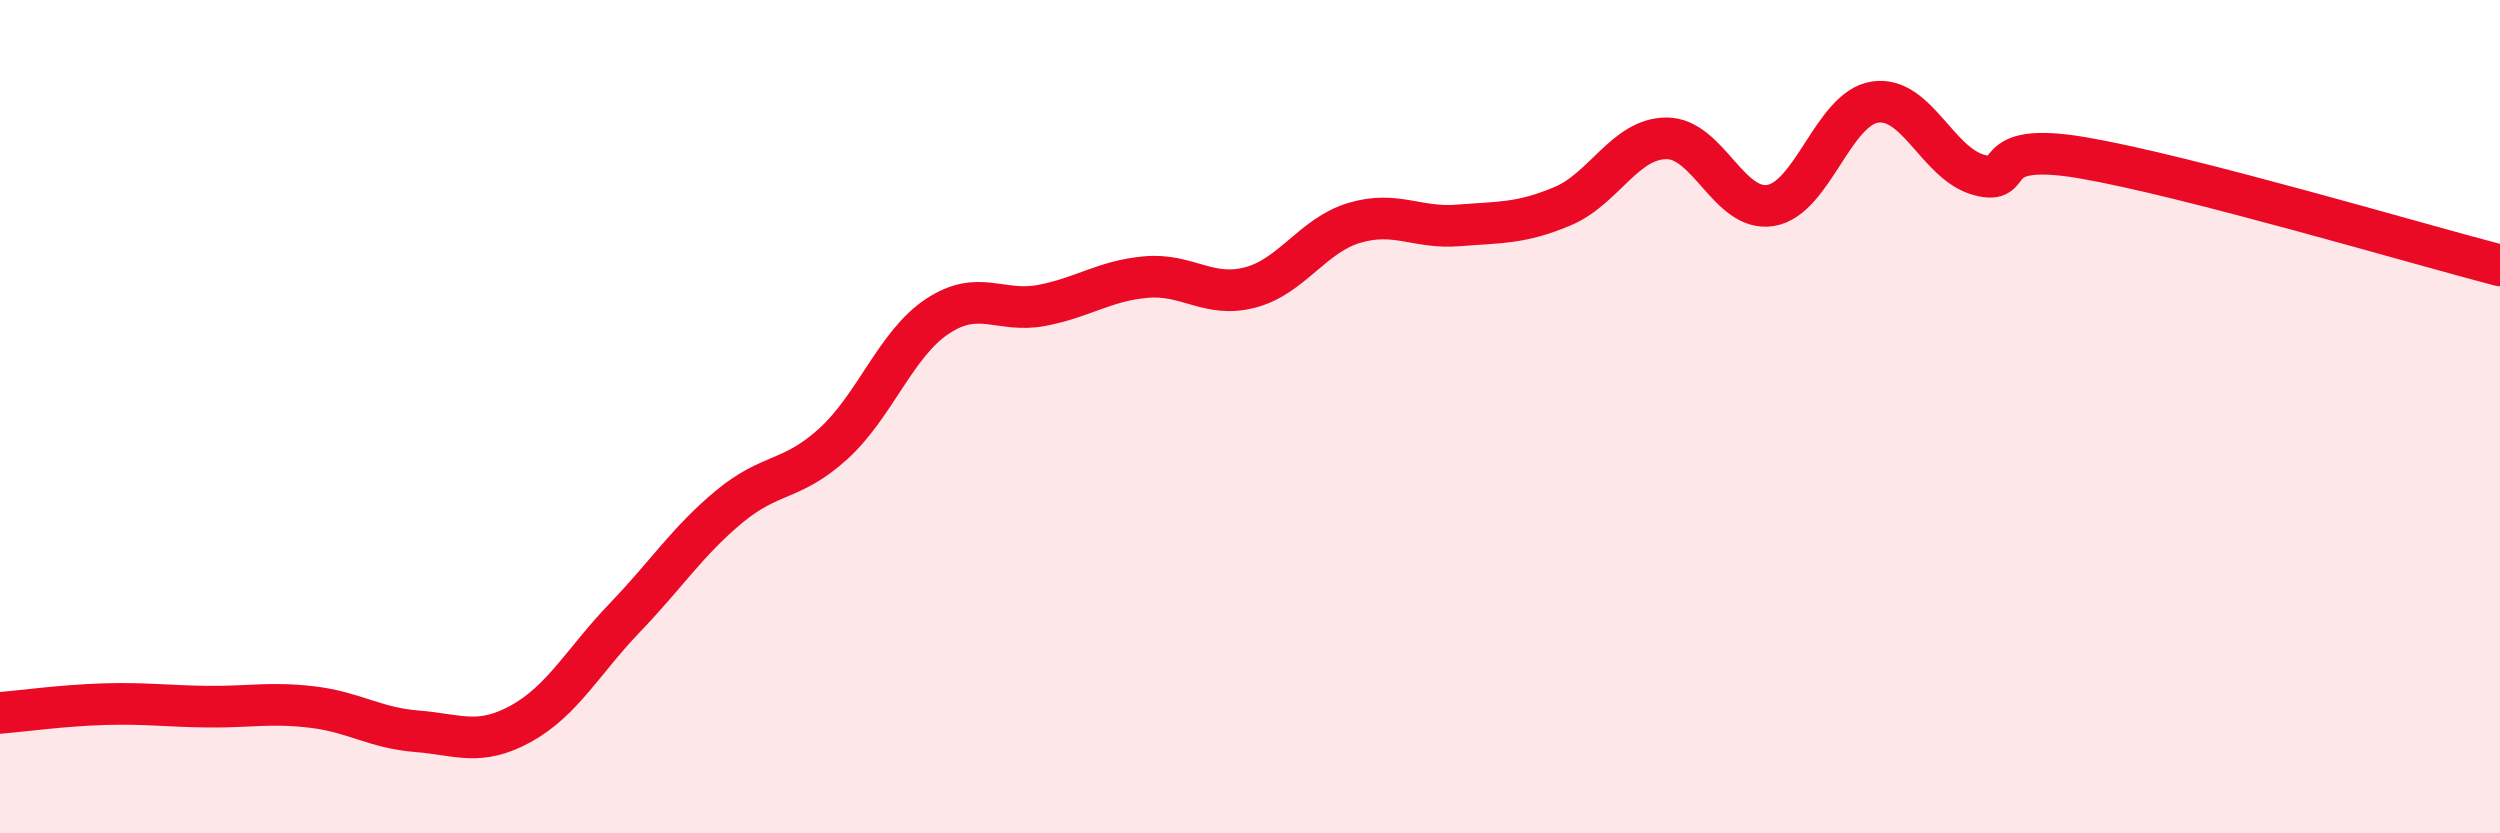 
    <svg width="60" height="20" viewBox="0 0 60 20" xmlns="http://www.w3.org/2000/svg">
      <path
        d="M 0,17.11 C 0.5,17.07 1.5,16.93 2.5,16.9 C 3.5,16.87 4,16.95 5,16.96 C 6,16.97 6.5,16.85 7.5,16.97 C 8.5,17.09 9,17.47 10,17.55 C 11,17.63 11.5,17.92 12.5,17.37 C 13.5,16.82 14,15.86 15,14.82 C 16,13.78 16.5,12.99 17.5,12.16 C 18.5,11.33 19,11.56 20,10.65 C 21,9.74 21.5,8.25 22.5,7.59 C 23.5,6.93 24,7.52 25,7.33 C 26,7.14 26.5,6.74 27.5,6.65 C 28.5,6.56 29,7.16 30,6.9 C 31,6.64 31.5,5.65 32.5,5.35 C 33.5,5.05 34,5.49 35,5.41 C 36,5.33 36.5,5.37 37.5,4.95 C 38.5,4.53 39,3.32 40,3.32 C 41,3.32 41.5,5.1 42.5,4.93 C 43.5,4.76 44,2.6 45,2.45 C 46,2.3 46.5,3.93 47.5,4.2 C 48.5,4.47 47.5,3.36 50,3.79 C 52.5,4.22 58,5.85 60,6.37L60 20L0 20Z"
        fill="#EB0A25"
        opacity="0.1"
        stroke-linecap="round"
        stroke-linejoin="round"
      />
      <path
        d="M 0,17.11 C 0.5,17.07 1.5,16.93 2.5,16.9 C 3.5,16.87 4,16.95 5,16.96 C 6,16.97 6.5,16.85 7.5,16.97 C 8.5,17.09 9,17.47 10,17.55 C 11,17.63 11.5,17.92 12.5,17.37 C 13.5,16.82 14,15.86 15,14.82 C 16,13.78 16.5,12.99 17.5,12.16 C 18.5,11.33 19,11.56 20,10.65 C 21,9.74 21.5,8.25 22.5,7.59 C 23.5,6.93 24,7.52 25,7.33 C 26,7.14 26.5,6.74 27.5,6.65 C 28.5,6.56 29,7.16 30,6.9 C 31,6.64 31.5,5.65 32.5,5.35 C 33.5,5.05 34,5.49 35,5.41 C 36,5.33 36.5,5.37 37.5,4.95 C 38.5,4.53 39,3.32 40,3.32 C 41,3.32 41.5,5.1 42.5,4.93 C 43.5,4.76 44,2.6 45,2.45 C 46,2.3 46.5,3.93 47.5,4.2 C 48.5,4.47 47.5,3.36 50,3.79 C 52.5,4.22 58,5.85 60,6.37"
        stroke="#EB0A25"
        stroke-width="1"
        fill="none"
        stroke-linecap="round"
        stroke-linejoin="round"
      />
    </svg>
  